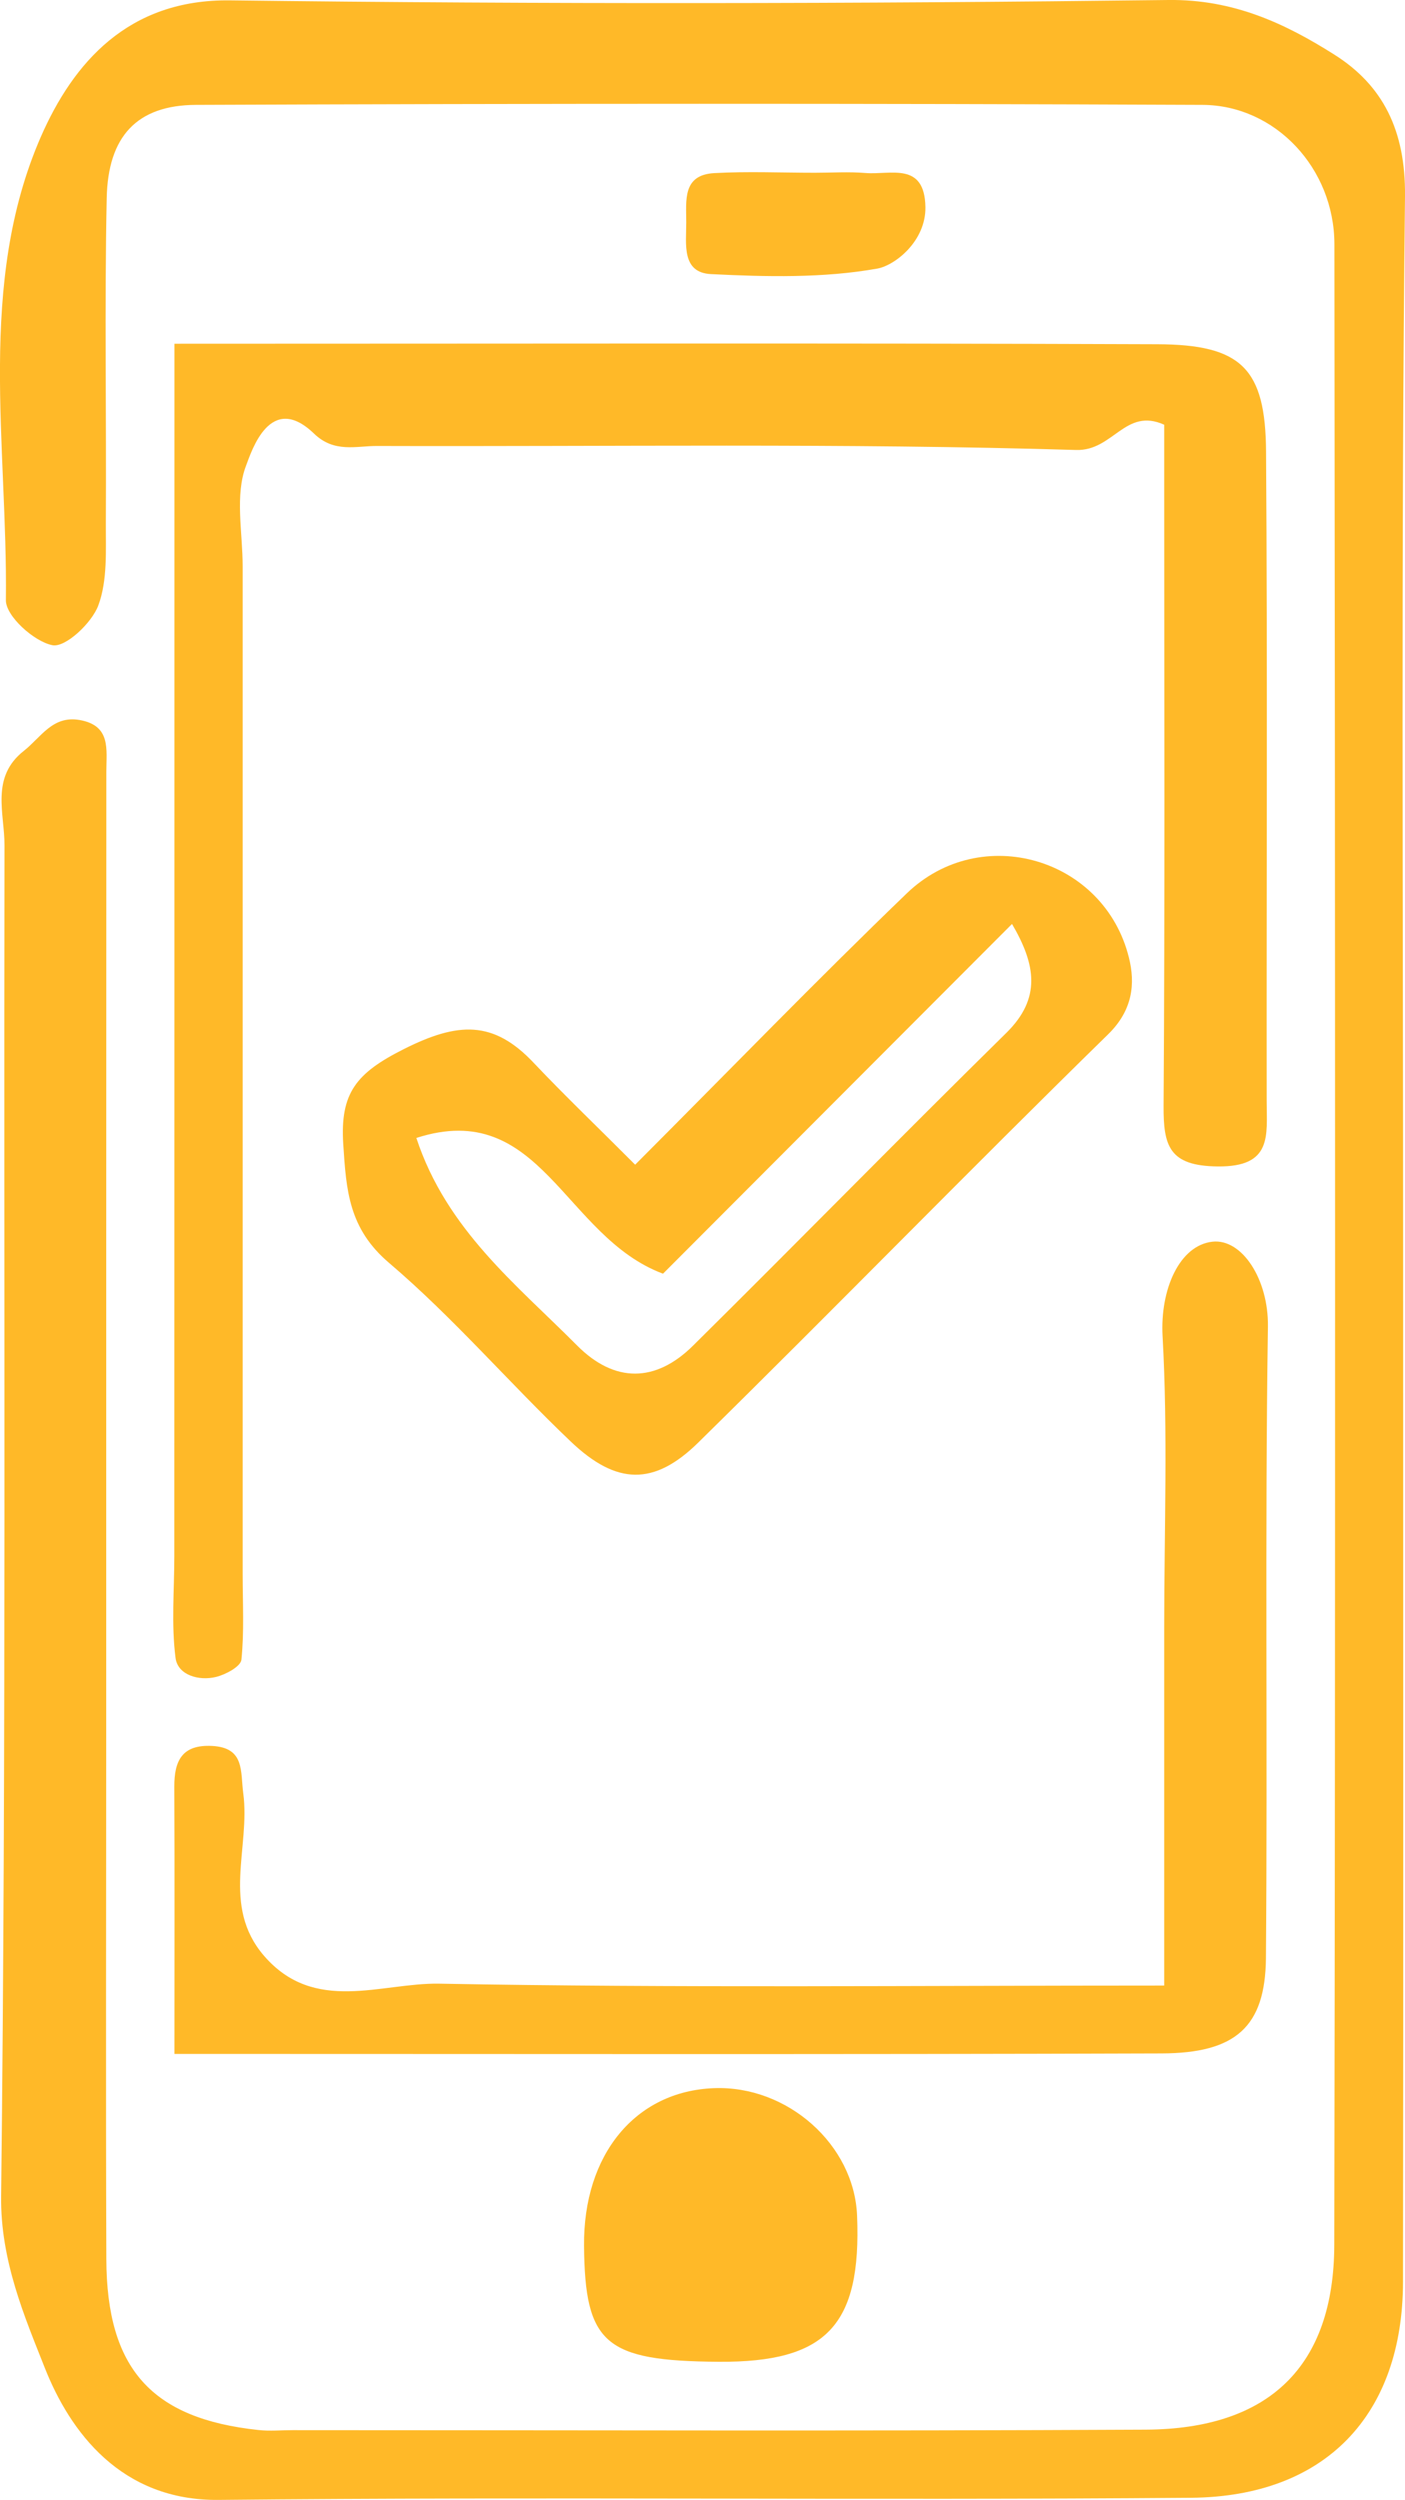 <?xml version="1.0" encoding="utf-8"?>
<!-- Generator: Adobe Illustrator 26.1.0, SVG Export Plug-In . SVG Version: 6.00 Build 0)  -->
<svg version="1.1" id="Layer_1" xmlns="http://www.w3.org/2000/svg" xmlns:xlink="http://www.w3.org/1999/xlink" x="0px" y="0px"
	 viewBox="0 0 112.44 200" style="enable-background:new 0 0 112.44 200;" xml:space="preserve">
<style type="text/css">
	.st0{fill:#FFFFFF;}
	.st1{fill:#FFB928;}
	.st2{fill:#5C5C5C;}
	.st3{fill:#0F0F0F;}
	.st4{fill:none;}
	.st5{opacity:0.05;}
	.st6{clip-path:url(#SVGID_00000174597399840303865070000015048289901173979534_);}
	.st7{clip-path:url(#SVGID_00000158007109247917629490000002377309206110836639_);}
	.st8{fill:#F29100;}
	.st9{clip-path:url(#SVGID_00000070820977157230239190000007762423312075752855_);fill:#008FFF;}
	.st10{fill:#F6921E;}
	.st11{fill:#231F20;}
	.st12{fill-rule:evenodd;clip-rule:evenodd;fill:#FFFFFF;}
	.st13{fill-rule:evenodd;clip-rule:evenodd;fill:#FFB928;}
</style>
<g>
	<g>
		<path class="st1" d="M112.29,100.49c0,27.36,0.03,54.72-0.01,82.08c-0.02,10.6-6.17,17.17-16.96,17.26
			c-25.94,0.22-51.89-0.1-77.83,0.17c-7.79,0.08-11.89-5.44-13.92-10.6c-1.57-3.98-3.55-8.54-3.48-13.71
			c0.42-36.02,0.2-72.04,0.27-108.06c0.01-2.55-1.14-5.45,1.55-7.56c1.37-1.08,2.29-2.84,4.45-2.47c2.54,0.44,2.15,2.35,2.15,4.13
			c-0.01,25.53-0.01,51.07-0.01,76.6c0,14.14-0.04,28.27,0.01,42.41c0.03,8.78,3.63,12.76,12.18,13.67c0.9,0.1,1.82,0.01,2.73,0.01
			c22.76,0,45.52,0.08,68.27-0.04c9.87-0.05,15.07-5.06,15.09-14.8c0.1-53.35,0.07-106.7,0.01-160.05
			c-0.01-6.07-4.73-11.11-10.55-11.14c-26.85-0.12-53.71-0.11-80.56,0c-4.73,0.02-7.04,2.53-7.14,7.46
			c-0.18,8.66-0.02,17.33-0.07,25.99c-0.01,2.22,0.14,4.59-0.6,6.59c-0.52,1.41-2.63,3.39-3.67,3.19c-1.48-0.29-3.75-2.34-3.73-3.61
			c0.15-12.43-2.34-25.28,2.8-37.07C5.84,5.08,10.22-0.08,18.42,0.03C43.45,0.34,68.49,0.31,93.52,0c5.19-0.06,9.31,1.87,13.25,4.36
			c3.92,2.47,5.72,6.09,5.67,11.32C112.12,43.95,112.29,72.22,112.29,100.49z"/>
		<path class="st1" d="M13.96,27.5c26.89,0,52.76-0.06,78.63,0.04c6.77,0.02,8.69,1.94,8.73,8.61c0.12,17.31,0.03,34.63,0.05,51.94
			c0,2.74,0.48,5.28-3.92,5.23c-3.89-0.04-4.35-1.64-4.33-4.86c0.11-16.4,0.05-32.8,0.05-49.2c0-1.77,0-3.54,0-5.28
			c-3.13-1.41-4.07,2.11-7.05,2.02c-18.63-0.56-37.28-0.26-55.93-0.32c-1.69-0.01-3.43,0.58-5.06-0.99
			c-3.5-3.37-4.99,1.39-5.43,2.54c-0.92,2.38-0.28,5.36-0.28,8.09c0,26.88,0,53.76,0,80.64c0,2.28,0.13,4.57-0.1,6.82
			c-0.05,0.54-1.25,1.19-2.03,1.38c-1.38,0.34-3.06-0.15-3.24-1.51c-0.35-2.69-0.1-5.45-0.1-8.19
			C13.96,92.59,13.96,60.71,13.96,27.5z"/>
		<path class="st1" d="M50.83,93.18c7.6-7.61,14.55-14.79,21.74-21.71c5.94-5.72,15.81-2.84,17.78,5.16
			c0.51,2.06,0.31,4.18-1.66,6.11c-11.03,10.79-21.8,21.85-32.81,32.67c-3.54,3.48-6.54,3.4-10.19-0.07
			c-4.93-4.69-9.39-9.91-14.56-14.31c-3.23-2.75-3.42-5.8-3.66-9.5c-0.26-4.09,1.04-5.68,4.83-7.59c4.35-2.19,7.19-2.33,10.42,1.1
			C45.22,87.68,47.85,90.19,50.83,93.18z M33.32,91.04c2.42,7.34,8,11.71,12.87,16.61c3,3.01,6.28,2.97,9.27,0.01
			c8.4-8.31,16.66-16.75,25.08-25.03c2.8-2.76,2.36-5.45,0.45-8.71c-9.53,9.55-18.97,19-27.93,27.98
			C45.12,98.94,43.3,87.82,33.32,91.04z"/>
		<path class="st1" d="M13.96,164.32c0-7.8,0.02-14.59-0.01-21.37c-0.01-2.11,0.64-3.39,3.02-3.27c2.64,0.14,2.26,2.04,2.5,3.81
			c0.57,4.32-1.77,8.99,1.65,12.97c4.04,4.69,9.38,2.16,14.02,2.24c19.03,0.35,38.06,0.15,58.03,0.15c0-9.84,0-19.28,0-28.72
			c0-7.74,0.3-15.5-0.13-23.22c-0.21-3.77,1.36-7.28,3.99-7.57c2.36-0.26,4.49,3,4.44,6.78c-0.25,16.84-0.02,33.7-0.16,50.54
			c-0.05,5.49-2.42,7.6-8.34,7.62C67.07,164.37,41.17,164.32,13.96,164.32z"/>
		<path class="st1" d="M57.52,188.95c-9.11-0.06-10.71-1.44-10.78-9.27c-0.07-7.31,4.11-12.38,10.39-12.62
			c5.89-0.23,11.23,4.52,11.46,10.19C68.95,186.04,66.14,189.01,57.52,188.95z"/>
		<path class="st1" d="M65.22,13.82c1.35,0,2.7-0.09,4.04,0.02c1.98,0.17,4.74-0.94,4.8,2.73c0.04,2.73-2.44,4.67-3.86,4.92
			c-4.33,0.77-8.87,0.66-13.3,0.44c-2.37-0.12-1.98-2.4-1.98-4.14c0-1.77-0.31-3.79,2.23-3.94C59.83,13.7,62.53,13.82,65.22,13.82z"
			/>
	</g>
</g>
</svg>
